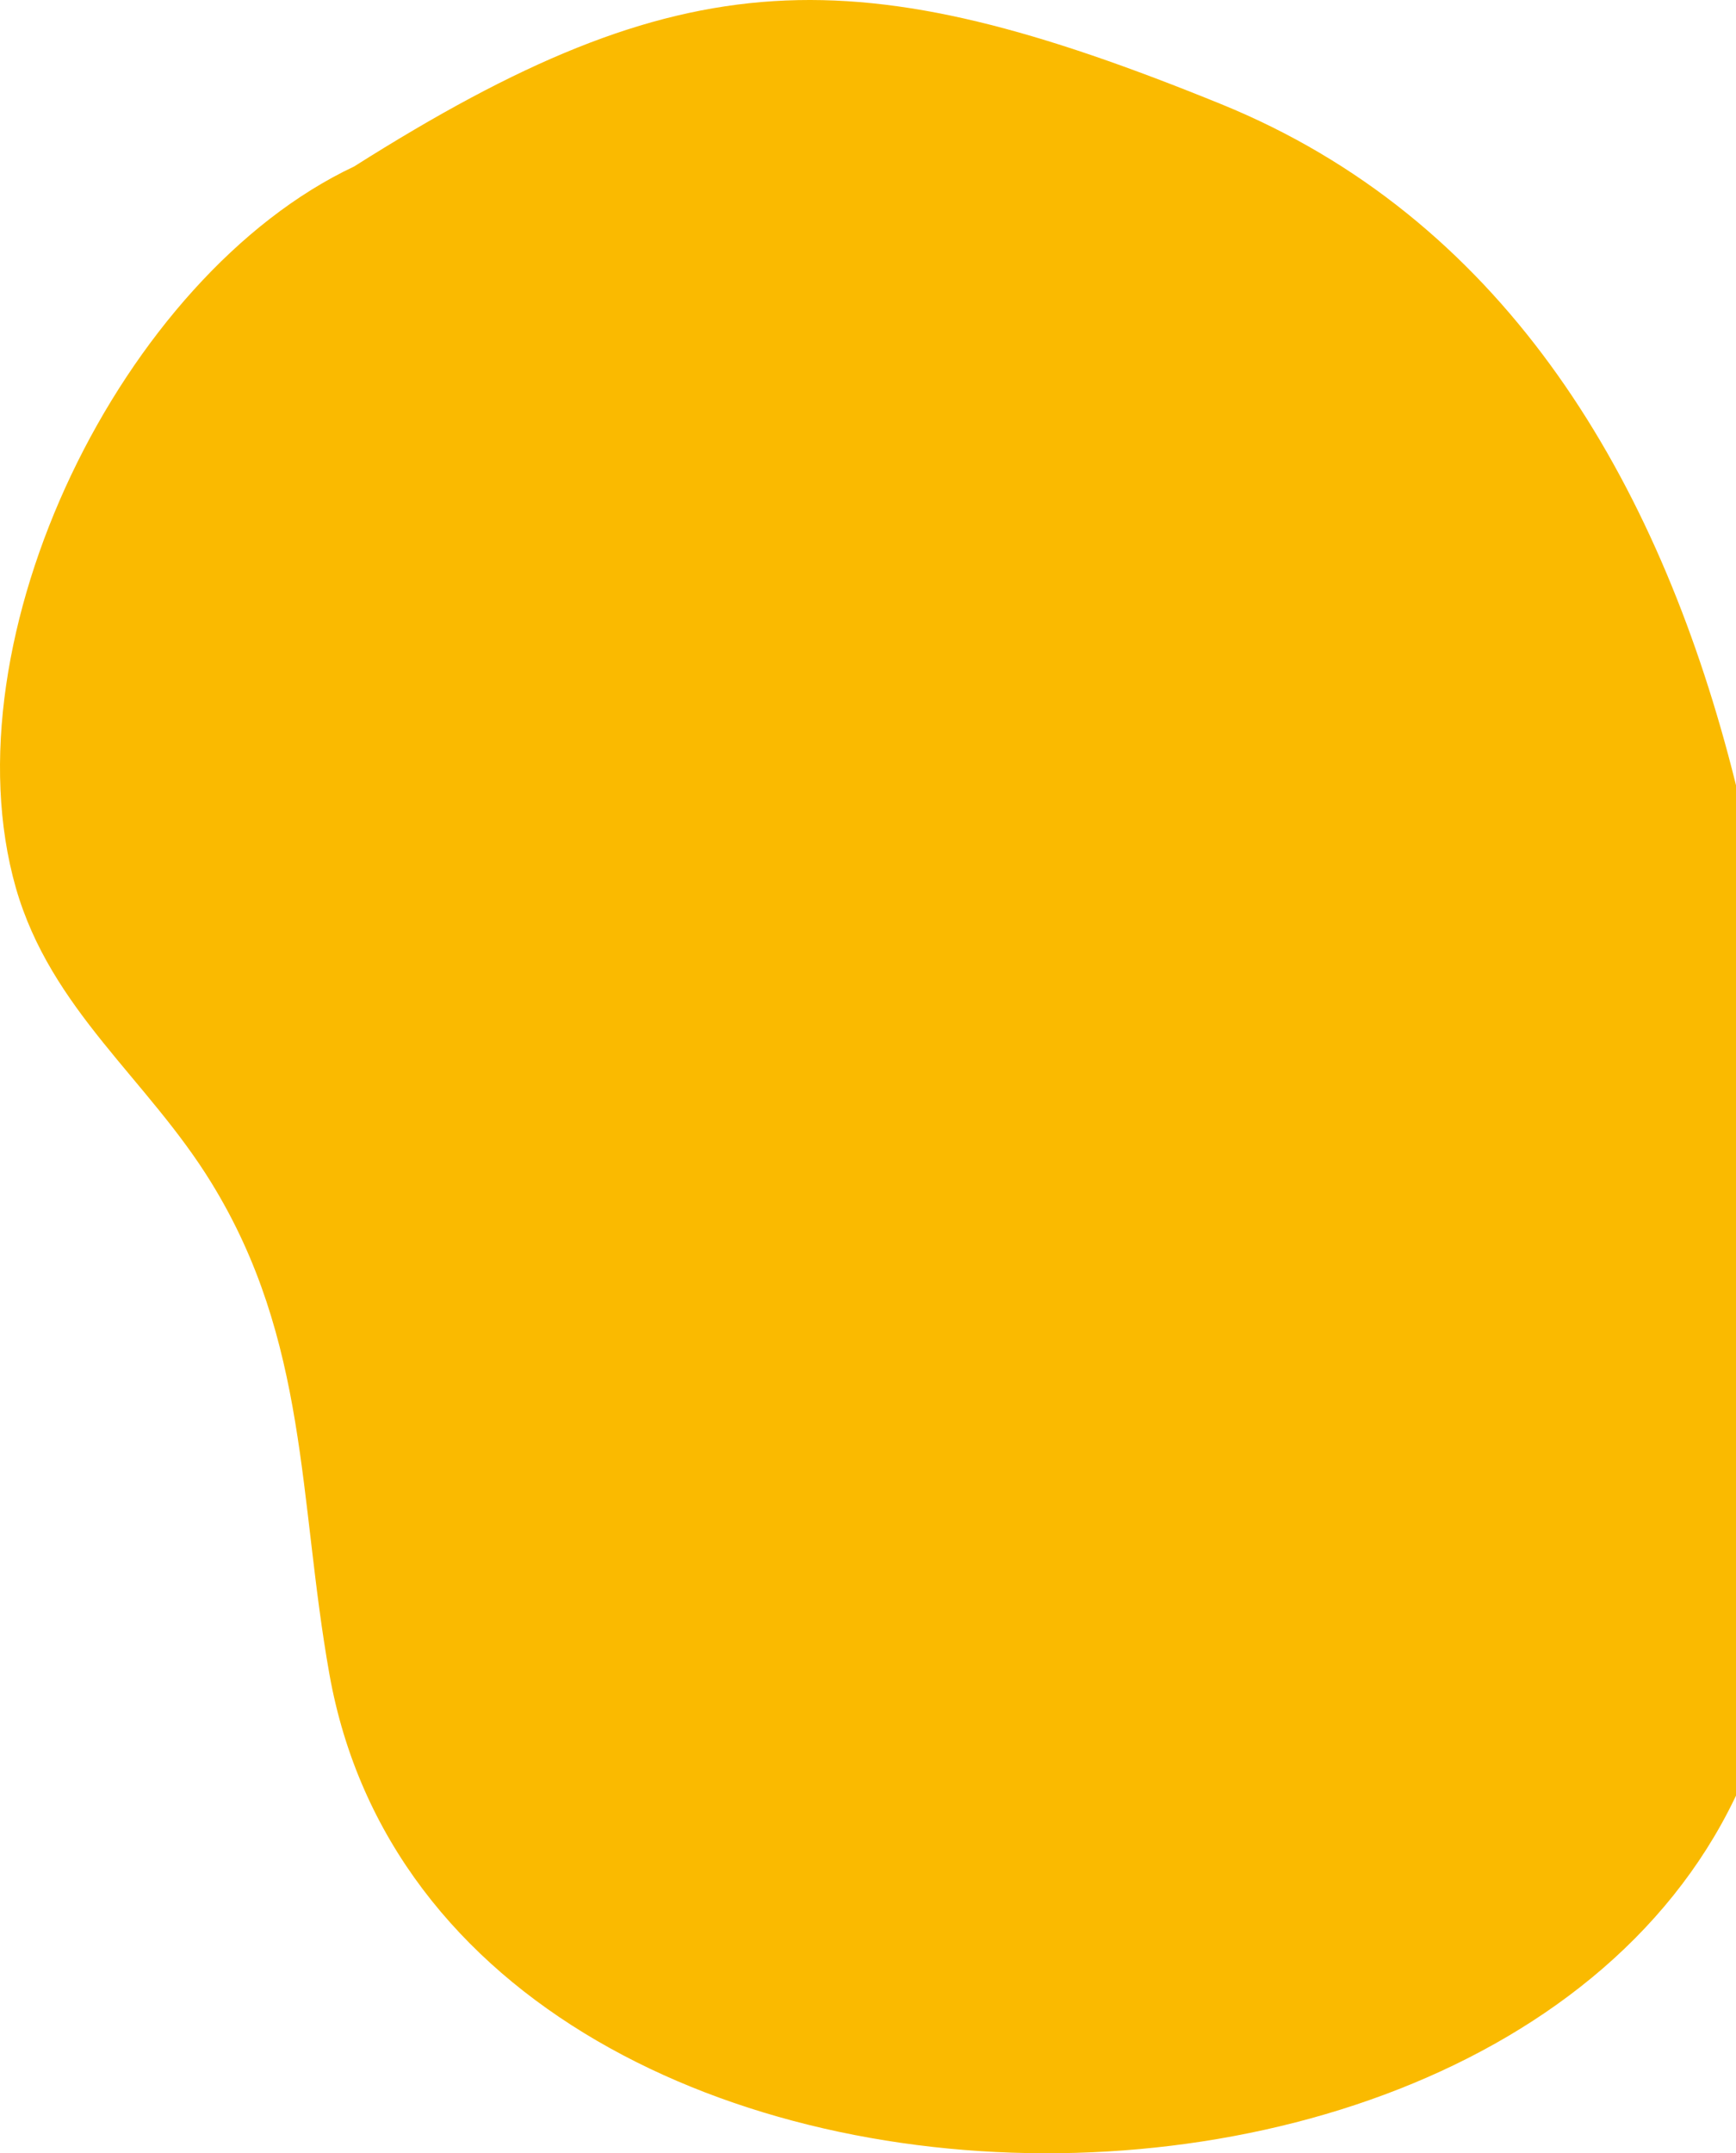 <svg width="488" height="605" viewBox="0 0 488 605" fill="none" xmlns="http://www.w3.org/2000/svg">
    <path d="M99.54 46.779C34.283 77.529 -15.501 179.432 4.458 249.462C14.325 283.803 41.459 303.106 59.399 332.285C86.758 376.727 83.843 421.169 92.588 470.325C125.553 655.724 483.01 648.541 501.174 455.959C514.629 311.186 499.38 92.792 343.301 29.272C240.146 -12.701 192.156 -11.803 99.54 46.779Z" fill="#FABA00"/>
</svg>
